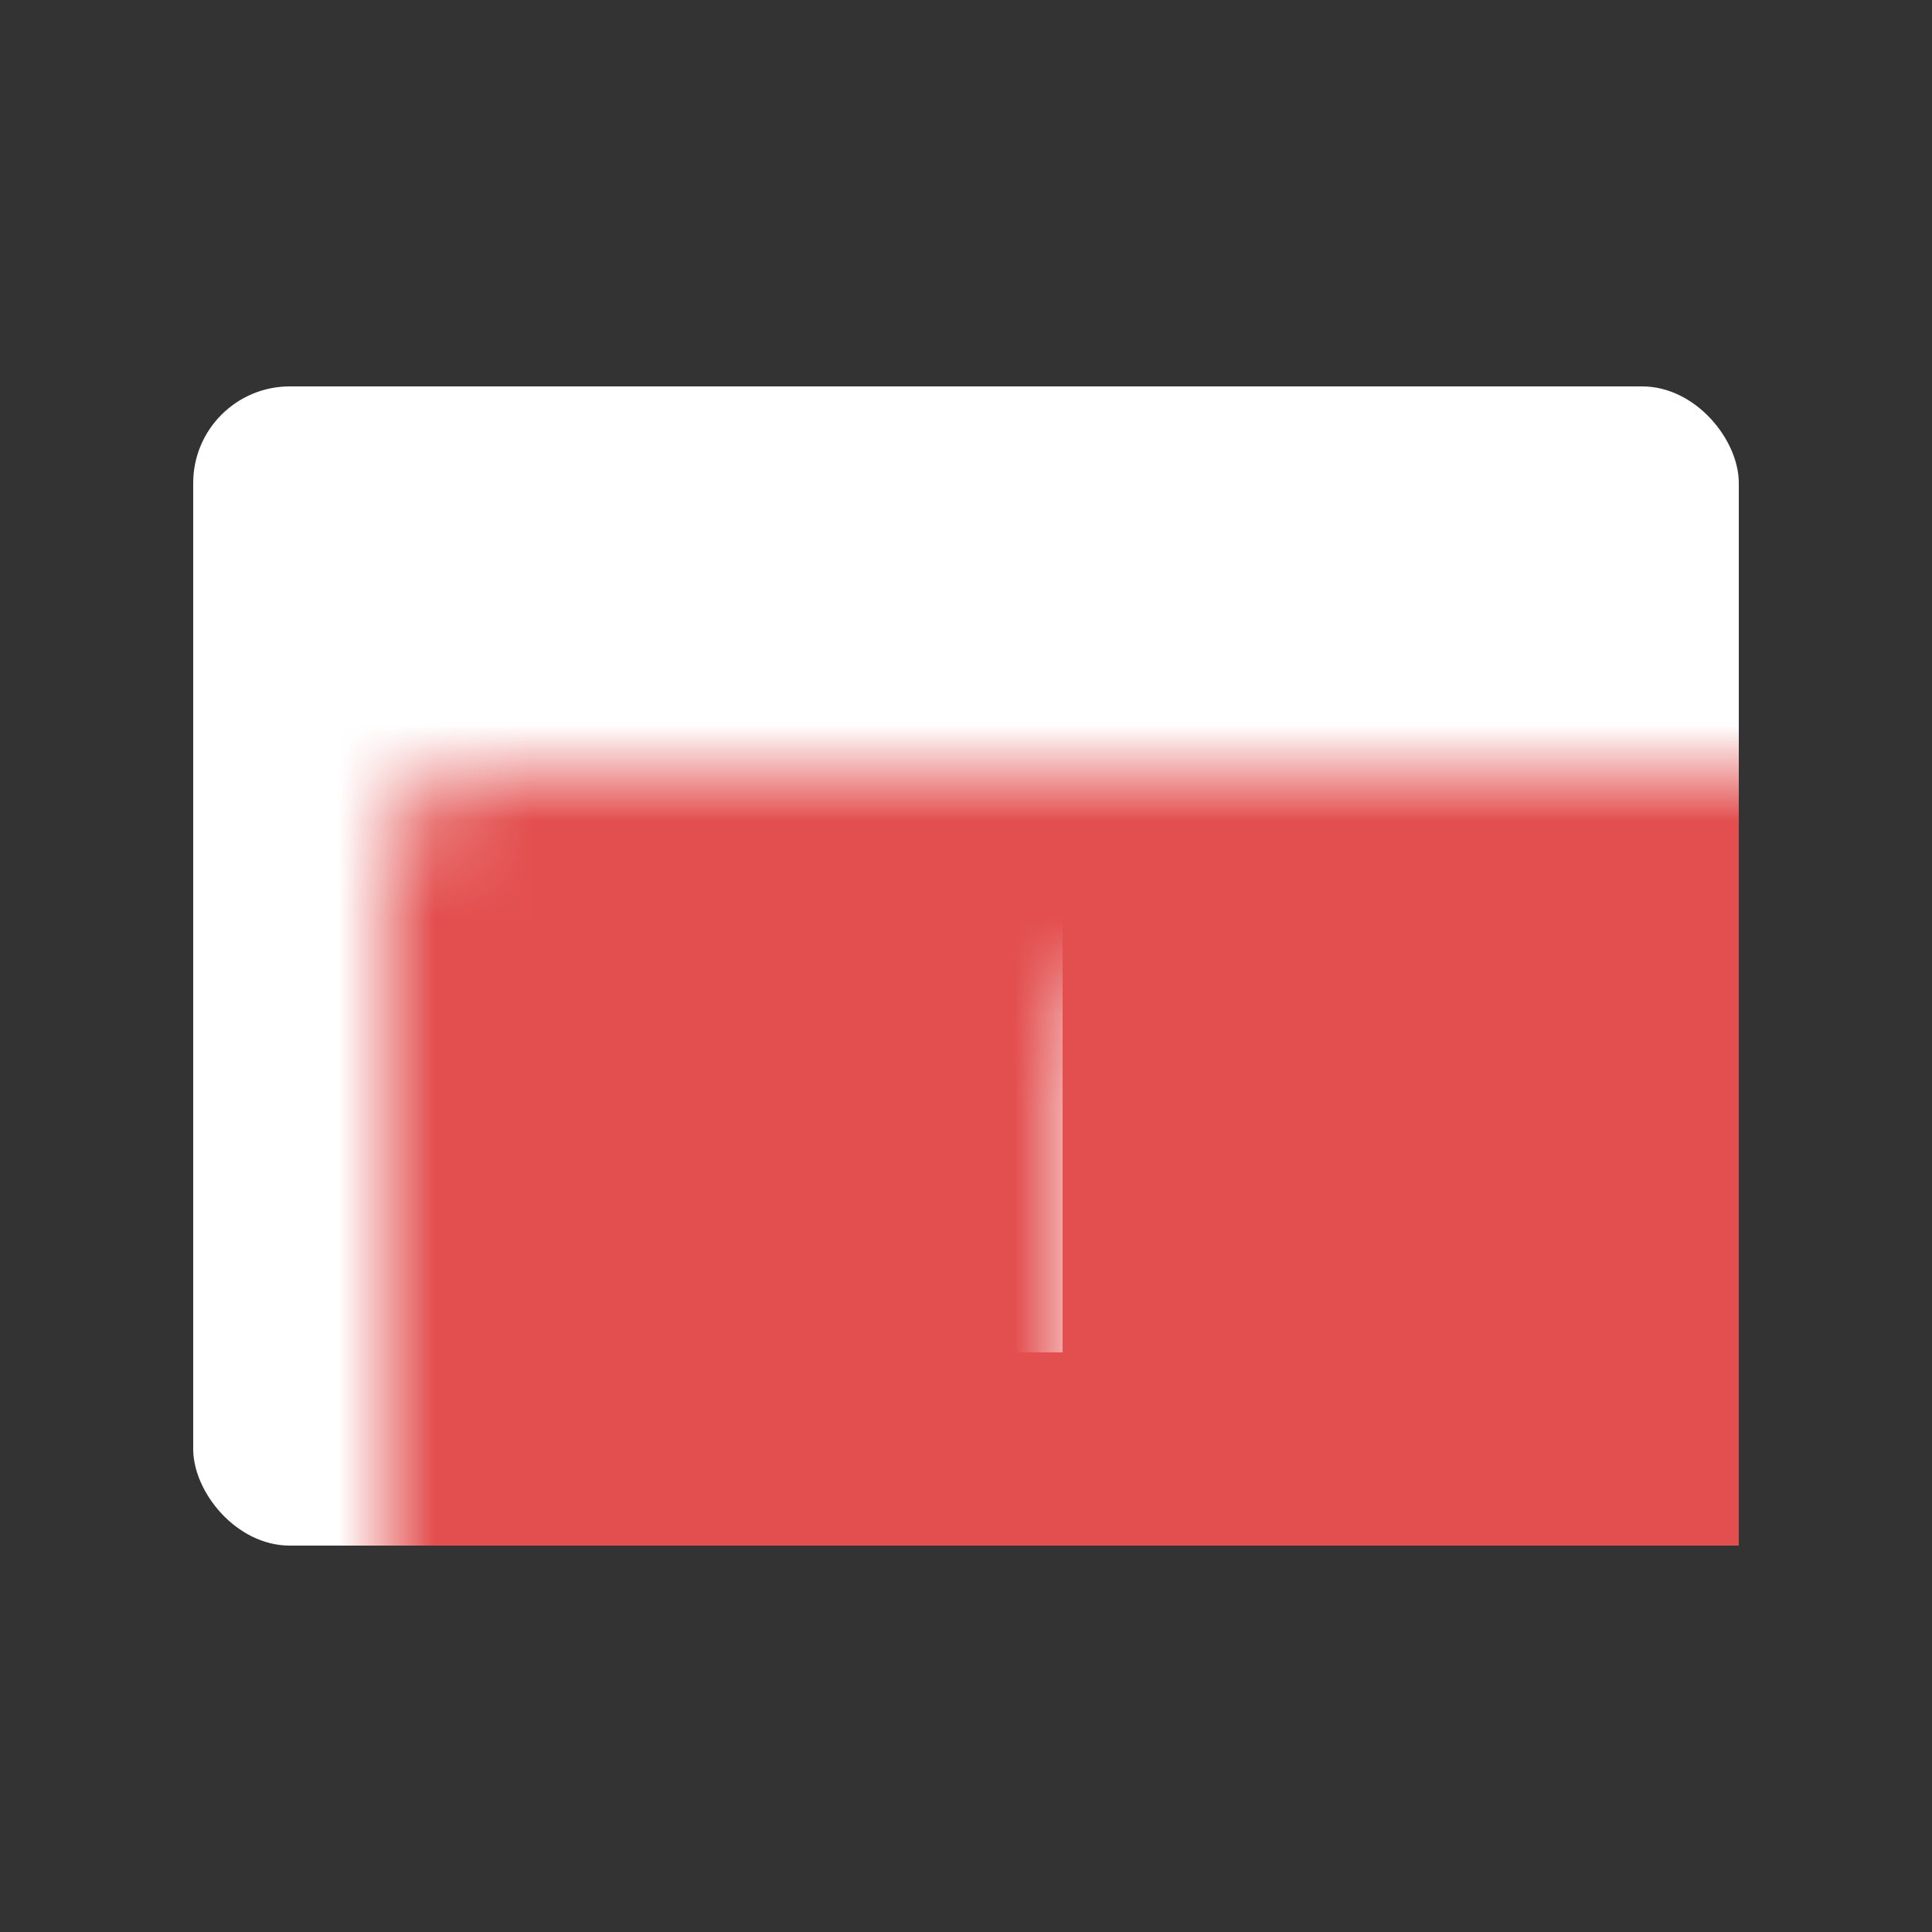 <svg xmlns="http://www.w3.org/2000/svg" xmlns:xlink="http://www.w3.org/1999/xlink" width="20" height="20" viewBox="0 0 20 20">
  <rect x="0" y="0" width="20" height="20" fill="#333333" stroke="none"/>
  <defs>
    <rect id="-switzerland-a" width="16" height="12" x="2" y="4" rx="1"/>
  </defs>
  <g fill="none" fill-rule="evenodd">
    <mask id="-switzerland-b" fill="#fff">
      <use xlink:href="#-switzerland-a"/>
    </mask>
    <use fill="#FFF" xlink:href="#-switzerland-a"/>
    <rect width="16" height="12" x="2" y="4" fill="#E34F4F" mask="url(#-switzerland-b)"/>
    <rect width="8" height="2" x="6" y="9" fill="#FFF" mask="url(#-switzerland-b)"/>
    <rect width="2" height="8" x="9" y="6" fill="#FFF" mask="url(#-switzerland-b)"/>
  </g>
</svg>

